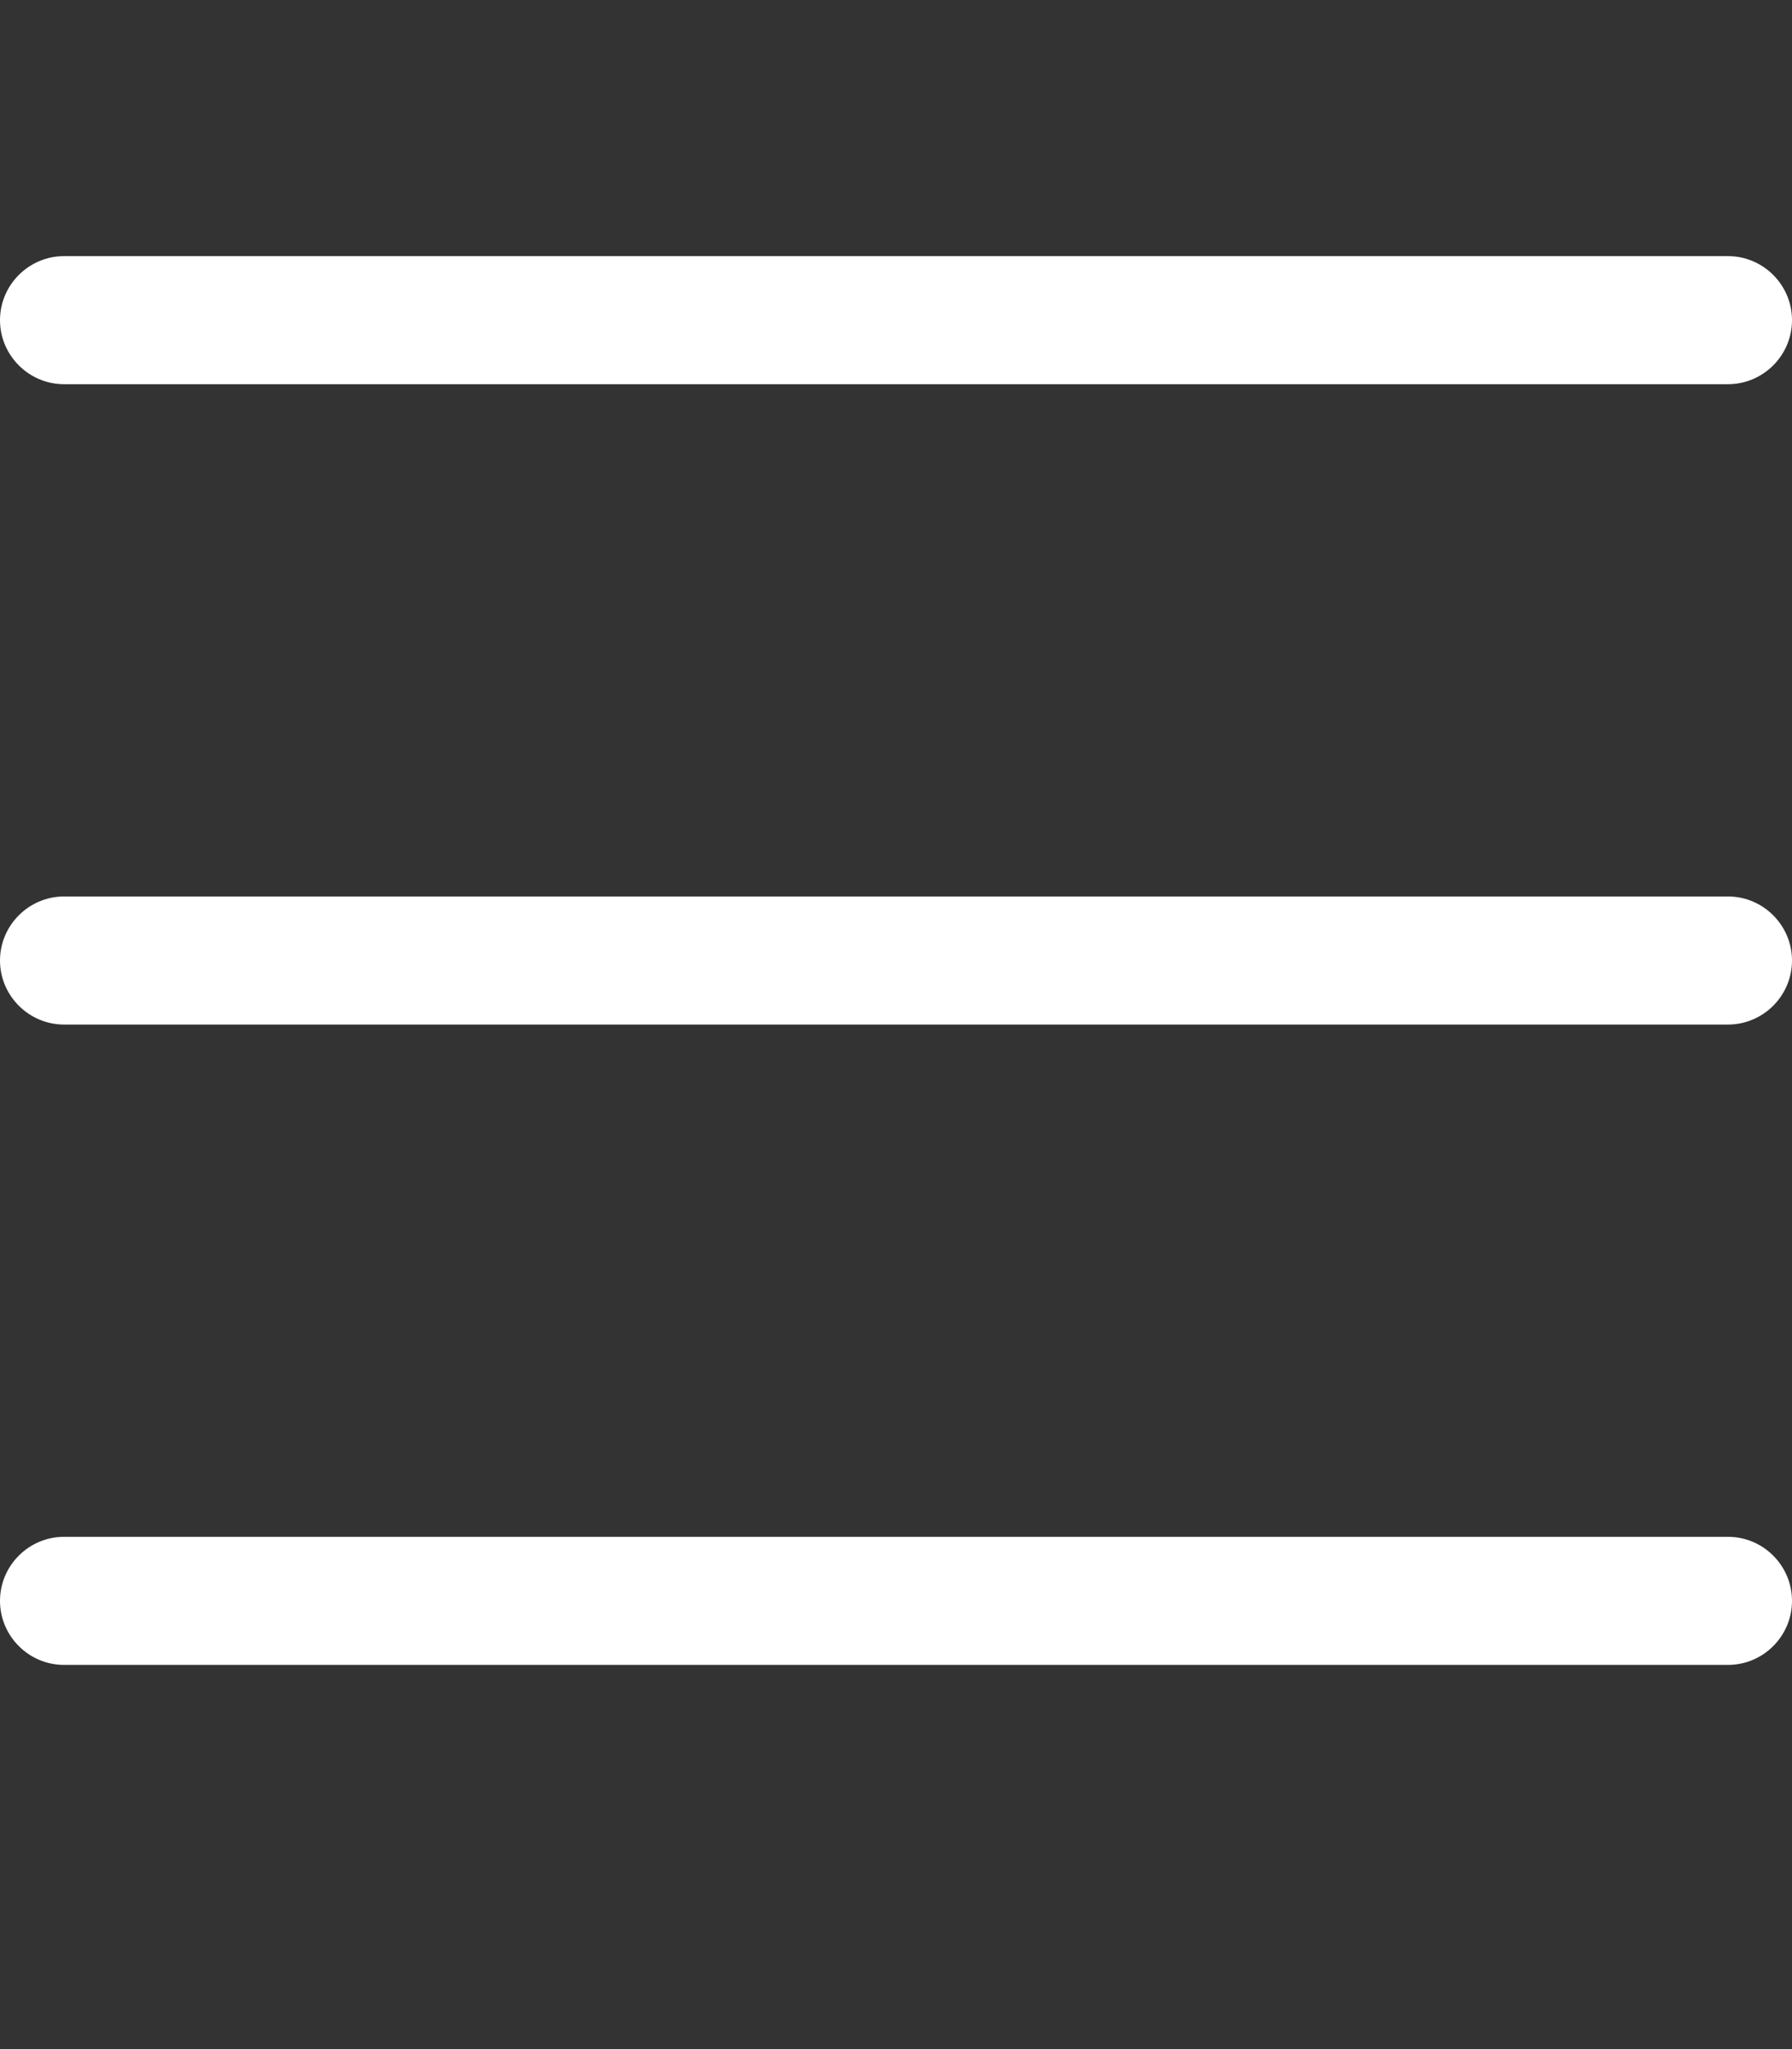 <svg width="21" height="24" viewBox="0 0 21 24" fill="none" xmlns="http://www.w3.org/2000/svg">
<rect x="0" y="0" width="21" height="24" fill="#333333" stroke="none"/>
<g id="Menu">
<path id="Vector" d="M0 3.75C0 3.337 0.338 3 0.75 3H20.25C20.663 3 21 3.337 21 3.75C21 4.162 20.663 4.5 20.25 4.5H0.75C0.338 4.5 0 4.162 0 3.75ZM0 11.25C0 10.838 0.338 10.5 0.75 10.5H20.25C20.663 10.5 21 10.838 21 11.25C21 11.662 20.663 12 20.25 12H0.75C0.338 12 0 11.662 0 11.25ZM21 18.75C21 19.163 20.663 19.5 20.25 19.5H0.75C0.338 19.5 0 19.163 0 18.75C0 18.337 0.338 18 0.75 18H20.25C20.663 18 21 18.337 21 18.75Z" fill="white"/>
</g>
</svg>
